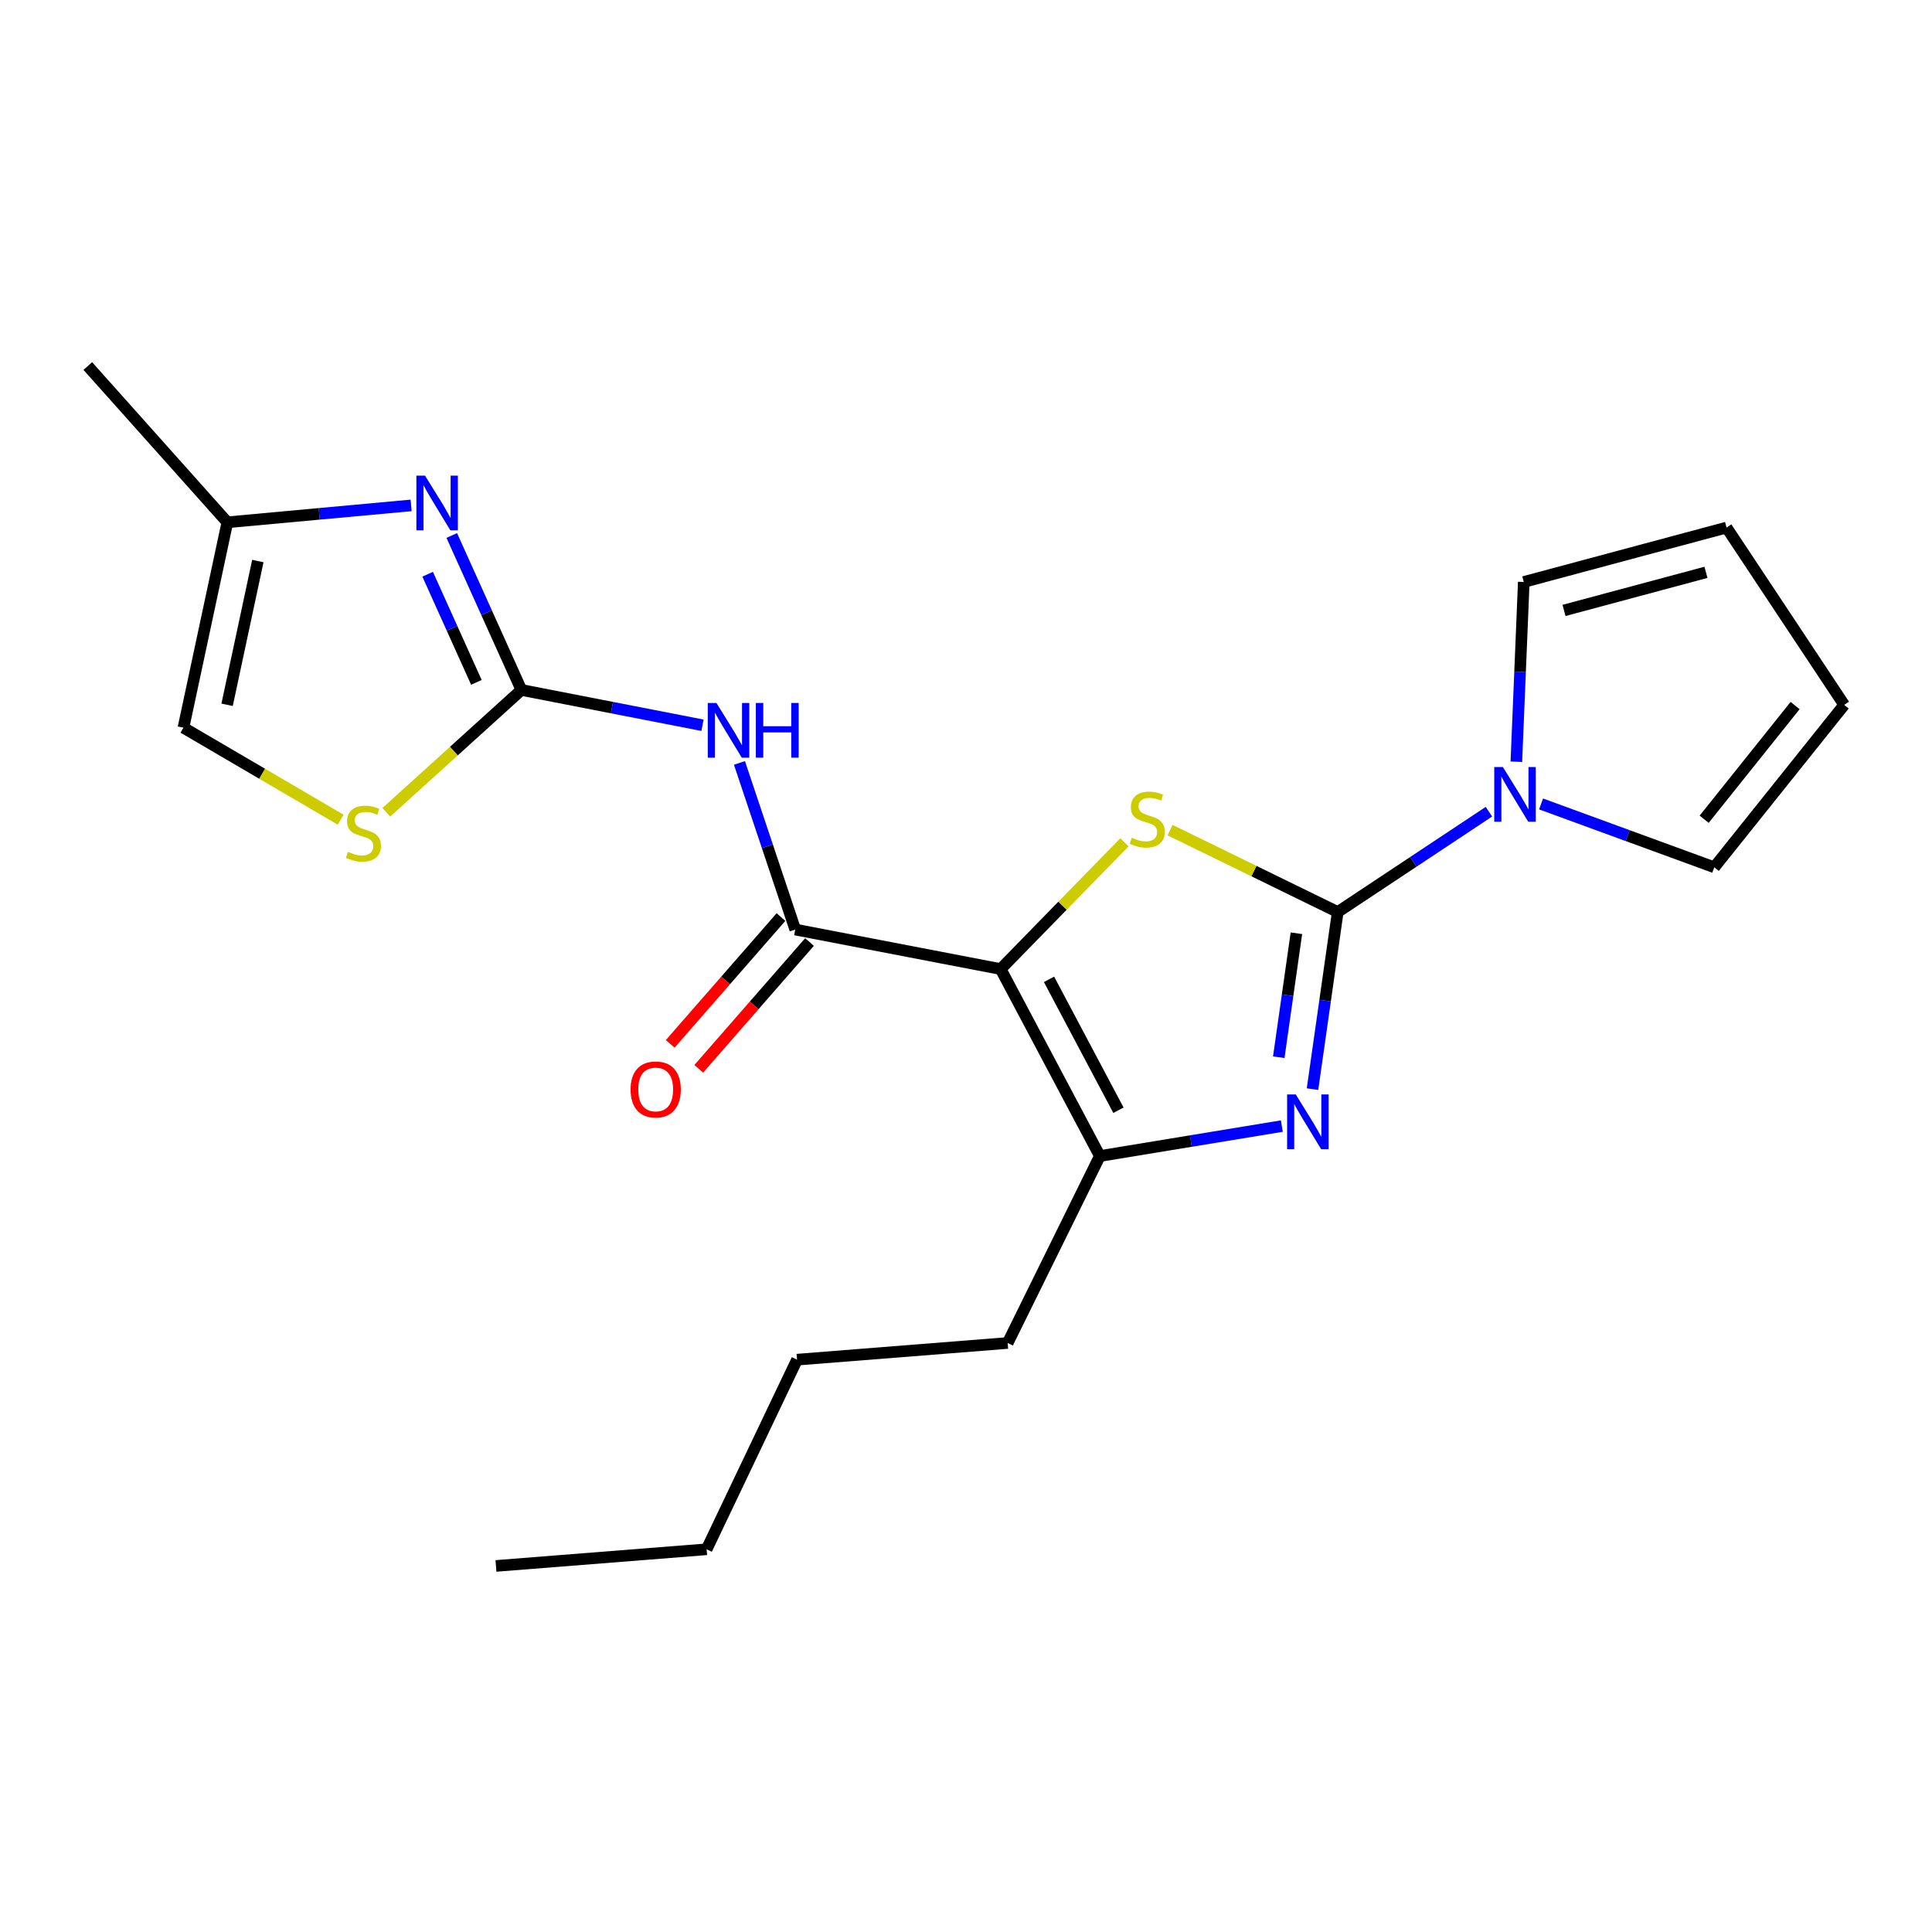 <?xml version='1.0' encoding='iso-8859-1'?>
<svg version='1.1' baseProfile='full'
              xmlns='http://www.w3.org/2000/svg'
                      xmlns:rdkit='http://www.rdkit.org/xml'
                      xmlns:xlink='http://www.w3.org/1999/xlink'
                  xml:space='preserve'
width='1000px' height='1000px' viewBox='0 0 1000 1000'>
<!-- END OF HEADER -->
<rect style='opacity:1.0;fill:#FFFFFF;stroke:none' width='1000' height='1000' x='0' y='0'> </rect>
<path class='bond-1' d='M 517.942,501.591 L 549.978,468.782' style='fill:none;fill-rule:evenodd;stroke:#000000;stroke-width:6px;stroke-linecap:butt;stroke-linejoin:miter;stroke-opacity:1' />
<path class='bond-1' d='M 549.978,468.782 L 582.014,435.973' style='fill:none;fill-rule:evenodd;stroke:#CCCC00;stroke-width:6px;stroke-linecap:butt;stroke-linejoin:miter;stroke-opacity:1' />
<path class='bond-3' d='M 517.942,501.591 L 411.62,481.131' style='fill:none;fill-rule:evenodd;stroke:#000000;stroke-width:6px;stroke-linecap:butt;stroke-linejoin:miter;stroke-opacity:1' />
<path class='bond-4' d='M 517.942,501.591 L 569.272,598.365' style='fill:none;fill-rule:evenodd;stroke:#000000;stroke-width:6px;stroke-linecap:butt;stroke-linejoin:miter;stroke-opacity:1' />
<path class='bond-4' d='M 542.975,506.914 L 578.906,574.655' style='fill:none;fill-rule:evenodd;stroke:#000000;stroke-width:6px;stroke-linecap:butt;stroke-linejoin:miter;stroke-opacity:1' />
<path class='bond-0' d='M 692.402,472.062 L 649.017,450.866' style='fill:none;fill-rule:evenodd;stroke:#000000;stroke-width:6px;stroke-linecap:butt;stroke-linejoin:miter;stroke-opacity:1' />
<path class='bond-0' d='M 649.017,450.866 L 605.632,429.67' style='fill:none;fill-rule:evenodd;stroke:#CCCC00;stroke-width:6px;stroke-linecap:butt;stroke-linejoin:miter;stroke-opacity:1' />
<path class='bond-7' d='M 692.402,472.062 L 731.536,446.099' style='fill:none;fill-rule:evenodd;stroke:#000000;stroke-width:6px;stroke-linecap:butt;stroke-linejoin:miter;stroke-opacity:1' />
<path class='bond-7' d='M 731.536,446.099 L 770.669,420.136' style='fill:none;fill-rule:evenodd;stroke:#0000FF;stroke-width:6px;stroke-linecap:butt;stroke-linejoin:miter;stroke-opacity:1' />
<path class='bond-22' d='M 692.402,472.062 L 685.877,517.901' style='fill:none;fill-rule:evenodd;stroke:#000000;stroke-width:6px;stroke-linecap:butt;stroke-linejoin:miter;stroke-opacity:1' />
<path class='bond-22' d='M 685.877,517.901 L 679.352,563.739' style='fill:none;fill-rule:evenodd;stroke:#0000FF;stroke-width:6px;stroke-linecap:butt;stroke-linejoin:miter;stroke-opacity:1' />
<path class='bond-22' d='M 671.02,483.049 L 666.452,515.136' style='fill:none;fill-rule:evenodd;stroke:#000000;stroke-width:6px;stroke-linecap:butt;stroke-linejoin:miter;stroke-opacity:1' />
<path class='bond-22' d='M 666.452,515.136 L 661.885,547.222' style='fill:none;fill-rule:evenodd;stroke:#0000FF;stroke-width:6px;stroke-linecap:butt;stroke-linejoin:miter;stroke-opacity:1' />
<path class='bond-2' d='M 663.478,582.858 L 616.375,590.611' style='fill:none;fill-rule:evenodd;stroke:#0000FF;stroke-width:6px;stroke-linecap:butt;stroke-linejoin:miter;stroke-opacity:1' />
<path class='bond-2' d='M 616.375,590.611 L 569.272,598.365' style='fill:none;fill-rule:evenodd;stroke:#000000;stroke-width:6px;stroke-linecap:butt;stroke-linejoin:miter;stroke-opacity:1' />
<path class='bond-6' d='M 411.62,481.131 L 397.18,438.012' style='fill:none;fill-rule:evenodd;stroke:#000000;stroke-width:6px;stroke-linecap:butt;stroke-linejoin:miter;stroke-opacity:1' />
<path class='bond-6' d='M 397.18,438.012 L 382.74,394.893' style='fill:none;fill-rule:evenodd;stroke:#0000FF;stroke-width:6px;stroke-linecap:butt;stroke-linejoin:miter;stroke-opacity:1' />
<path class='bond-14' d='M 404.232,474.677 L 375.567,507.49' style='fill:none;fill-rule:evenodd;stroke:#000000;stroke-width:6px;stroke-linecap:butt;stroke-linejoin:miter;stroke-opacity:1' />
<path class='bond-14' d='M 375.567,507.49 L 346.902,540.302' style='fill:none;fill-rule:evenodd;stroke:#FF0000;stroke-width:6px;stroke-linecap:butt;stroke-linejoin:miter;stroke-opacity:1' />
<path class='bond-14' d='M 419.008,487.586 L 390.343,520.398' style='fill:none;fill-rule:evenodd;stroke:#000000;stroke-width:6px;stroke-linecap:butt;stroke-linejoin:miter;stroke-opacity:1' />
<path class='bond-14' d='M 390.343,520.398 L 361.679,553.211' style='fill:none;fill-rule:evenodd;stroke:#FF0000;stroke-width:6px;stroke-linecap:butt;stroke-linejoin:miter;stroke-opacity:1' />
<path class='bond-17' d='M 569.272,598.365 L 521.572,695.128' style='fill:none;fill-rule:evenodd;stroke:#000000;stroke-width:6px;stroke-linecap:butt;stroke-linejoin:miter;stroke-opacity:1' />
<path class='bond-5' d='M 269.871,357.118 L 316.744,366.253' style='fill:none;fill-rule:evenodd;stroke:#000000;stroke-width:6px;stroke-linecap:butt;stroke-linejoin:miter;stroke-opacity:1' />
<path class='bond-5' d='M 316.744,366.253 L 363.617,375.389' style='fill:none;fill-rule:evenodd;stroke:#0000FF;stroke-width:6px;stroke-linecap:butt;stroke-linejoin:miter;stroke-opacity:1' />
<path class='bond-8' d='M 269.871,357.118 L 251.854,317.143' style='fill:none;fill-rule:evenodd;stroke:#000000;stroke-width:6px;stroke-linecap:butt;stroke-linejoin:miter;stroke-opacity:1' />
<path class='bond-8' d='M 251.854,317.143 L 233.837,277.169' style='fill:none;fill-rule:evenodd;stroke:#0000FF;stroke-width:6px;stroke-linecap:butt;stroke-linejoin:miter;stroke-opacity:1' />
<path class='bond-8' d='M 246.579,353.188 L 233.967,325.206' style='fill:none;fill-rule:evenodd;stroke:#000000;stroke-width:6px;stroke-linecap:butt;stroke-linejoin:miter;stroke-opacity:1' />
<path class='bond-8' d='M 233.967,325.206 L 221.354,297.223' style='fill:none;fill-rule:evenodd;stroke:#0000FF;stroke-width:6px;stroke-linecap:butt;stroke-linejoin:miter;stroke-opacity:1' />
<path class='bond-9' d='M 269.871,357.118 L 234.908,388.785' style='fill:none;fill-rule:evenodd;stroke:#000000;stroke-width:6px;stroke-linecap:butt;stroke-linejoin:miter;stroke-opacity:1' />
<path class='bond-9' d='M 234.908,388.785 L 199.946,420.453' style='fill:none;fill-rule:evenodd;stroke:#CCCC00;stroke-width:6px;stroke-linecap:butt;stroke-linejoin:miter;stroke-opacity:1' />
<path class='bond-12' d='M 797.647,416.117 L 842.474,432.513' style='fill:none;fill-rule:evenodd;stroke:#0000FF;stroke-width:6px;stroke-linecap:butt;stroke-linejoin:miter;stroke-opacity:1' />
<path class='bond-12' d='M 842.474,432.513 L 887.301,448.91' style='fill:none;fill-rule:evenodd;stroke:#000000;stroke-width:6px;stroke-linecap:butt;stroke-linejoin:miter;stroke-opacity:1' />
<path class='bond-13' d='M 784.861,394.273 L 786.784,347.752' style='fill:none;fill-rule:evenodd;stroke:#0000FF;stroke-width:6px;stroke-linecap:butt;stroke-linejoin:miter;stroke-opacity:1' />
<path class='bond-13' d='M 786.784,347.752 L 788.707,301.232' style='fill:none;fill-rule:evenodd;stroke:#000000;stroke-width:6px;stroke-linecap:butt;stroke-linejoin:miter;stroke-opacity:1' />
<path class='bond-10' d='M 212.793,261.594 L 165.237,265.967' style='fill:none;fill-rule:evenodd;stroke:#0000FF;stroke-width:6px;stroke-linecap:butt;stroke-linejoin:miter;stroke-opacity:1' />
<path class='bond-10' d='M 165.237,265.967 L 117.68,270.34' style='fill:none;fill-rule:evenodd;stroke:#000000;stroke-width:6px;stroke-linecap:butt;stroke-linejoin:miter;stroke-opacity:1' />
<path class='bond-11' d='M 176.329,424.281 L 135.641,400.466' style='fill:none;fill-rule:evenodd;stroke:#CCCC00;stroke-width:6px;stroke-linecap:butt;stroke-linejoin:miter;stroke-opacity:1' />
<path class='bond-11' d='M 135.641,400.466 L 94.953,376.651' style='fill:none;fill-rule:evenodd;stroke:#000000;stroke-width:6px;stroke-linecap:butt;stroke-linejoin:miter;stroke-opacity:1' />
<path class='bond-18' d='M 117.68,270.34 L 45.455,189.47' style='fill:none;fill-rule:evenodd;stroke:#000000;stroke-width:6px;stroke-linecap:butt;stroke-linejoin:miter;stroke-opacity:1' />
<path class='bond-23' d='M 117.68,270.34 L 94.953,376.651' style='fill:none;fill-rule:evenodd;stroke:#000000;stroke-width:6px;stroke-linecap:butt;stroke-linejoin:miter;stroke-opacity:1' />
<path class='bond-23' d='M 133.458,290.389 L 117.549,364.807' style='fill:none;fill-rule:evenodd;stroke:#000000;stroke-width:6px;stroke-linecap:butt;stroke-linejoin:miter;stroke-opacity:1' />
<path class='bond-16' d='M 887.301,448.91 L 954.545,364.846' style='fill:none;fill-rule:evenodd;stroke:#000000;stroke-width:6px;stroke-linecap:butt;stroke-linejoin:miter;stroke-opacity:1' />
<path class='bond-16' d='M 882.066,424.044 L 929.137,365.2' style='fill:none;fill-rule:evenodd;stroke:#000000;stroke-width:6px;stroke-linecap:butt;stroke-linejoin:miter;stroke-opacity:1' />
<path class='bond-15' d='M 788.707,301.232 L 893.656,273.065' style='fill:none;fill-rule:evenodd;stroke:#000000;stroke-width:6px;stroke-linecap:butt;stroke-linejoin:miter;stroke-opacity:1' />
<path class='bond-15' d='M 809.535,315.957 L 883,296.24' style='fill:none;fill-rule:evenodd;stroke:#000000;stroke-width:6px;stroke-linecap:butt;stroke-linejoin:miter;stroke-opacity:1' />
<path class='bond-24' d='M 893.656,273.065 L 954.545,364.846' style='fill:none;fill-rule:evenodd;stroke:#000000;stroke-width:6px;stroke-linecap:butt;stroke-linejoin:miter;stroke-opacity:1' />
<path class='bond-19' d='M 521.572,695.128 L 412.546,703.761' style='fill:none;fill-rule:evenodd;stroke:#000000;stroke-width:6px;stroke-linecap:butt;stroke-linejoin:miter;stroke-opacity:1' />
<path class='bond-20' d='M 412.546,703.761 L 365.751,801.908' style='fill:none;fill-rule:evenodd;stroke:#000000;stroke-width:6px;stroke-linecap:butt;stroke-linejoin:miter;stroke-opacity:1' />
<path class='bond-21' d='M 365.751,801.908 L 256.704,810.53' style='fill:none;fill-rule:evenodd;stroke:#000000;stroke-width:6px;stroke-linecap:butt;stroke-linejoin:miter;stroke-opacity:1' />
<path  class='atom-2' d='M 585.809 433.614
Q 586.129 433.734, 587.449 434.294
Q 588.769 434.854, 590.209 435.214
Q 591.689 435.534, 593.129 435.534
Q 595.809 435.534, 597.369 434.254
Q 598.929 432.934, 598.929 430.654
Q 598.929 429.094, 598.129 428.134
Q 597.369 427.174, 596.169 426.654
Q 594.969 426.134, 592.969 425.534
Q 590.449 424.774, 588.929 424.054
Q 587.449 423.334, 586.369 421.814
Q 585.329 420.294, 585.329 417.734
Q 585.329 414.174, 587.729 411.974
Q 590.169 409.774, 594.969 409.774
Q 598.249 409.774, 601.969 411.334
L 601.049 414.414
Q 597.649 413.014, 595.089 413.014
Q 592.329 413.014, 590.809 414.174
Q 589.289 415.294, 589.329 417.254
Q 589.329 418.774, 590.089 419.694
Q 590.889 420.614, 592.009 421.134
Q 593.169 421.654, 595.089 422.254
Q 597.649 423.054, 599.169 423.854
Q 600.689 424.654, 601.769 426.294
Q 602.889 427.894, 602.889 430.654
Q 602.889 434.574, 600.249 436.694
Q 597.649 438.774, 593.289 438.774
Q 590.769 438.774, 588.849 438.214
Q 586.969 437.694, 584.729 436.774
L 585.809 433.614
' fill='#CCCC00'/>
<path  class='atom-3' d='M 670.686 566.481
L 679.966 581.481
Q 680.886 582.961, 682.366 585.641
Q 683.846 588.321, 683.926 588.481
L 683.926 566.481
L 687.686 566.481
L 687.686 594.801
L 683.806 594.801
L 673.846 578.401
Q 672.686 576.481, 671.446 574.281
Q 670.246 572.081, 669.886 571.401
L 669.886 594.801
L 666.206 594.801
L 666.206 566.481
L 670.686 566.481
' fill='#0000FF'/>
<path  class='atom-7' d='M 370.827 363.854
L 380.107 378.854
Q 381.027 380.334, 382.507 383.014
Q 383.987 385.694, 384.067 385.854
L 384.067 363.854
L 387.827 363.854
L 387.827 392.174
L 383.947 392.174
L 373.987 375.774
Q 372.827 373.854, 371.587 371.654
Q 370.387 369.454, 370.027 368.774
L 370.027 392.174
L 366.347 392.174
L 366.347 363.854
L 370.827 363.854
' fill='#0000FF'/>
<path  class='atom-7' d='M 391.227 363.854
L 395.067 363.854
L 395.067 375.894
L 409.547 375.894
L 409.547 363.854
L 413.387 363.854
L 413.387 392.174
L 409.547 392.174
L 409.547 379.094
L 395.067 379.094
L 395.067 392.174
L 391.227 392.174
L 391.227 363.854
' fill='#0000FF'/>
<path  class='atom-8' d='M 777.902 397.024
L 787.182 412.024
Q 788.102 413.504, 789.582 416.184
Q 791.062 418.864, 791.142 419.024
L 791.142 397.024
L 794.902 397.024
L 794.902 425.344
L 791.022 425.344
L 781.062 408.944
Q 779.902 407.024, 778.662 404.824
Q 777.462 402.624, 777.102 401.944
L 777.102 425.344
L 773.422 425.344
L 773.422 397.024
L 777.902 397.024
' fill='#0000FF'/>
<path  class='atom-9' d='M 219.999 246.195
L 229.279 261.195
Q 230.199 262.675, 231.679 265.355
Q 233.159 268.035, 233.239 268.195
L 233.239 246.195
L 236.999 246.195
L 236.999 274.515
L 233.119 274.515
L 223.159 258.115
Q 221.999 256.195, 220.759 253.995
Q 219.559 251.795, 219.199 251.115
L 219.199 274.515
L 215.519 274.515
L 215.519 246.195
L 219.999 246.195
' fill='#0000FF'/>
<path  class='atom-10' d='M 180.108 440.895
Q 180.428 441.015, 181.748 441.575
Q 183.068 442.135, 184.508 442.495
Q 185.988 442.815, 187.428 442.815
Q 190.108 442.815, 191.668 441.535
Q 193.228 440.215, 193.228 437.935
Q 193.228 436.375, 192.428 435.415
Q 191.668 434.455, 190.468 433.935
Q 189.268 433.415, 187.268 432.815
Q 184.748 432.055, 183.228 431.335
Q 181.748 430.615, 180.668 429.095
Q 179.628 427.575, 179.628 425.015
Q 179.628 421.455, 182.028 419.255
Q 184.468 417.055, 189.268 417.055
Q 192.548 417.055, 196.268 418.615
L 195.348 421.695
Q 191.948 420.295, 189.388 420.295
Q 186.628 420.295, 185.108 421.455
Q 183.588 422.575, 183.628 424.535
Q 183.628 426.055, 184.388 426.975
Q 185.188 427.895, 186.308 428.415
Q 187.468 428.935, 189.388 429.535
Q 191.948 430.335, 193.468 431.135
Q 194.988 431.935, 196.068 433.575
Q 197.188 435.175, 197.188 437.935
Q 197.188 441.855, 194.548 443.975
Q 191.948 446.055, 187.588 446.055
Q 185.068 446.055, 183.148 445.495
Q 181.268 444.975, 179.028 444.055
L 180.108 440.895
' fill='#CCCC00'/>
<path  class='atom-15' d='M 326.383 563.902
Q 326.383 557.102, 329.743 553.302
Q 333.103 549.502, 339.383 549.502
Q 345.663 549.502, 349.023 553.302
Q 352.383 557.102, 352.383 563.902
Q 352.383 570.782, 348.983 574.702
Q 345.583 578.582, 339.383 578.582
Q 333.143 578.582, 329.743 574.702
Q 326.383 570.822, 326.383 563.902
M 339.383 575.382
Q 343.703 575.382, 346.023 572.502
Q 348.383 569.582, 348.383 563.902
Q 348.383 558.342, 346.023 555.542
Q 343.703 552.702, 339.383 552.702
Q 335.063 552.702, 332.703 555.502
Q 330.383 558.302, 330.383 563.902
Q 330.383 569.622, 332.703 572.502
Q 335.063 575.382, 339.383 575.382
' fill='#FF0000'/>
</svg>
